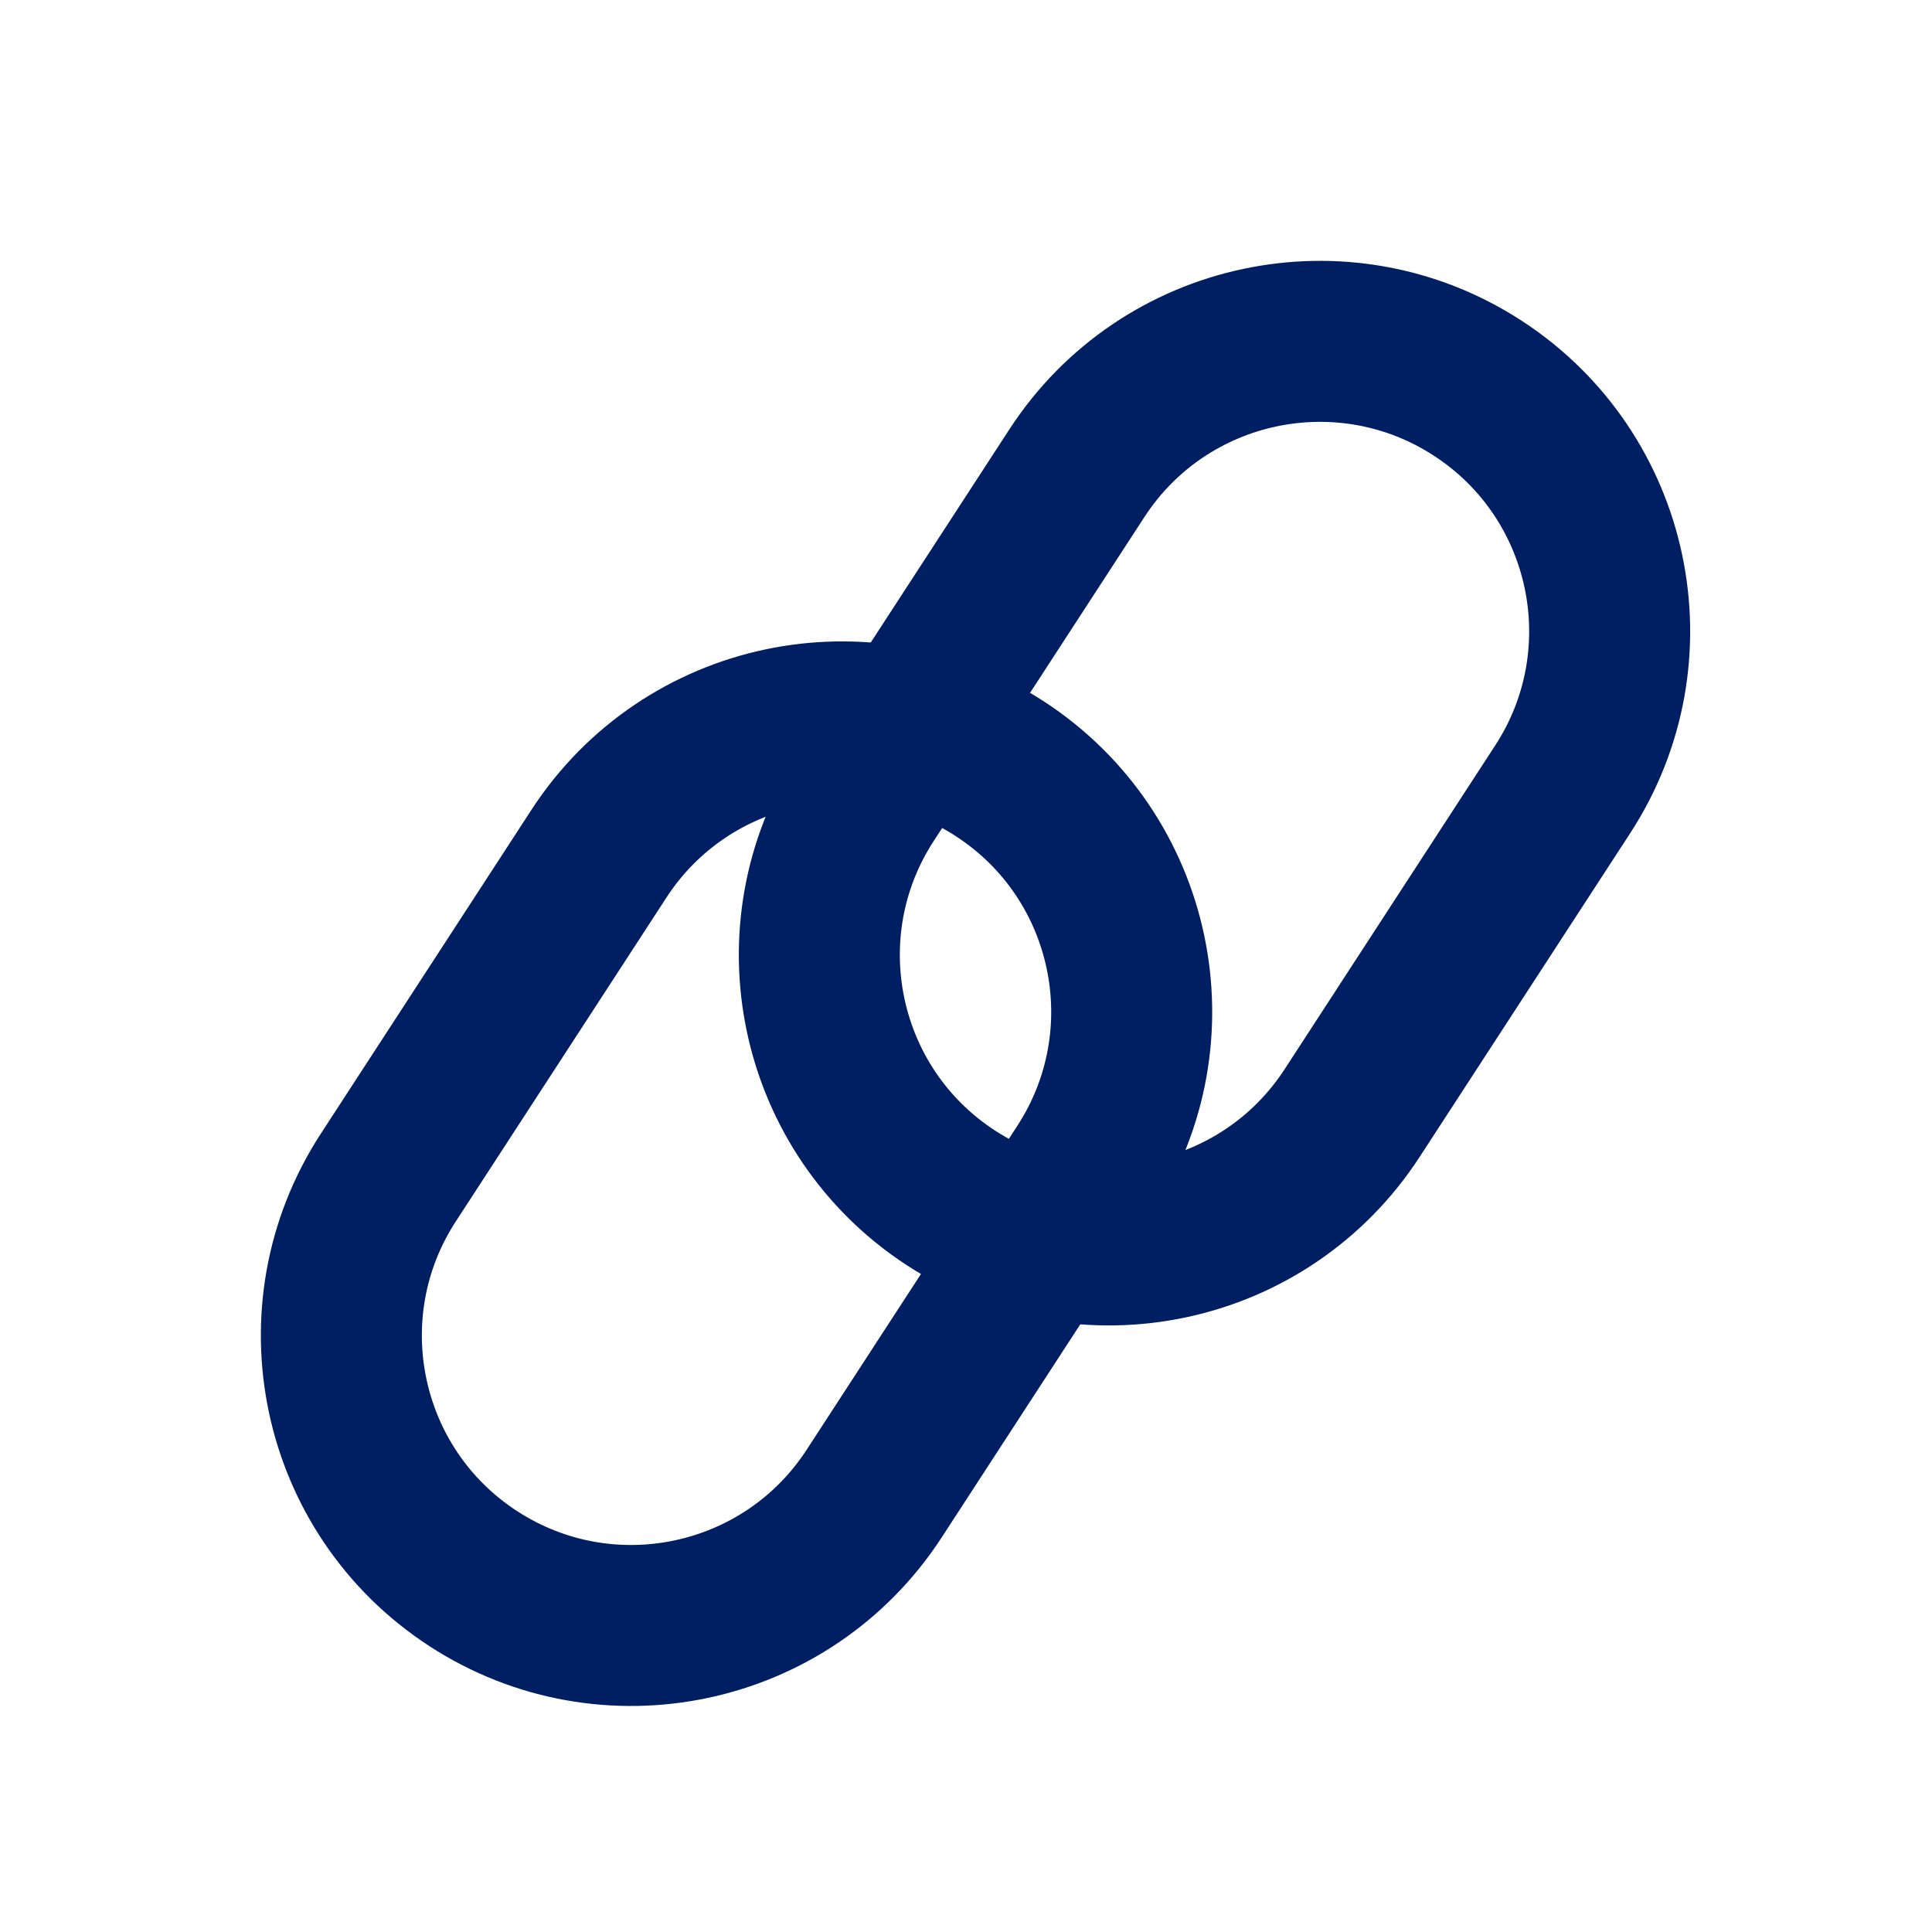 <svg width="120" height="120" viewBox="0 0 120 120" fill="none" xmlns="http://www.w3.org/2000/svg">
<path d="M97.067 49.018C102.486 40.684 100.124 29.535 91.791 24.115C83.457 18.695 72.308 21.057 66.888 29.39L53.803 49.51C48.383 57.843 50.745 68.993 59.078 74.413C67.412 79.833 78.562 77.471 83.982 69.137L97.067 49.018Z" stroke="#001F62" stroke-width="10" stroke-linecap="round"/>
<path d="M67.379 72.654C72.799 64.32 70.437 53.171 62.103 47.751C53.77 42.331 42.62 44.693 37.2 53.026L24.115 73.146C18.695 81.48 21.057 92.629 29.391 98.049C37.725 103.469 48.874 101.107 54.294 92.773L67.379 72.654Z" stroke="#001F62" stroke-width="10" stroke-linecap="round"/>
</svg>
